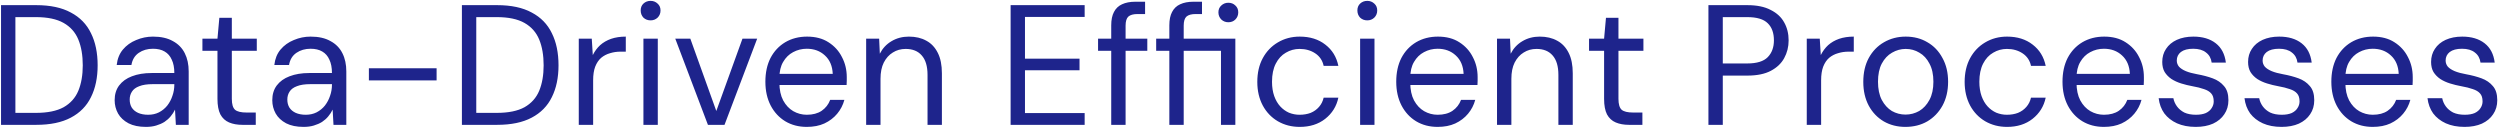 <svg width="424" height="22" viewBox="0 0 424 22" fill="none" xmlns="http://www.w3.org/2000/svg">
<path d="M0.175 21.173V0.873H6.149C8.527 0.873 10.48 1.289 12.007 2.12C13.554 2.932 14.694 4.102 15.429 5.629C16.183 7.137 16.56 8.954 16.56 11.081C16.56 13.169 16.183 14.967 15.429 16.475C14.694 17.983 13.554 19.143 12.007 19.955C10.48 20.767 8.527 21.173 6.149 21.173H0.175ZM2.611 19.143H6.091C8.063 19.143 9.629 18.824 10.789 18.186C11.949 17.529 12.78 16.601 13.283 15.402C13.786 14.184 14.037 12.744 14.037 11.081C14.037 9.38 13.786 7.92 13.283 6.702C12.78 5.484 11.949 4.546 10.789 3.889C9.629 3.232 8.063 2.903 6.091 2.903H2.611V19.143ZM24.752 21.521C23.573 21.521 22.587 21.318 21.794 20.912C21.001 20.487 20.412 19.936 20.025 19.259C19.638 18.563 19.445 17.809 19.445 16.997C19.445 16.011 19.696 15.18 20.199 14.503C20.721 13.807 21.446 13.285 22.374 12.937C23.321 12.57 24.433 12.386 25.709 12.386H29.566C29.566 11.477 29.421 10.723 29.131 10.124C28.86 9.505 28.454 9.041 27.913 8.732C27.391 8.423 26.733 8.268 25.941 8.268C25.013 8.268 24.21 8.5 23.534 8.964C22.857 9.428 22.442 10.114 22.287 11.023H19.793C19.909 9.979 20.257 9.109 20.837 8.413C21.436 7.698 22.19 7.156 23.099 6.789C24.008 6.402 24.955 6.209 25.941 6.209C27.294 6.209 28.416 6.46 29.305 6.963C30.213 7.446 30.89 8.133 31.335 9.022C31.779 9.892 32.002 10.926 32.002 12.125V21.173H29.827L29.682 18.592C29.488 18.998 29.237 19.385 28.928 19.752C28.638 20.1 28.29 20.409 27.884 20.68C27.478 20.931 27.014 21.134 26.492 21.289C25.989 21.444 25.409 21.521 24.752 21.521ZM25.129 19.462C25.805 19.462 26.415 19.327 26.956 19.056C27.517 18.766 27.99 18.379 28.377 17.896C28.764 17.393 29.053 16.842 29.247 16.243C29.459 15.644 29.566 15.015 29.566 14.358V14.271H25.912C24.965 14.271 24.201 14.387 23.621 14.619C23.041 14.832 22.625 15.141 22.374 15.547C22.122 15.934 21.997 16.378 21.997 16.881C21.997 17.403 22.113 17.857 22.345 18.244C22.596 18.631 22.954 18.93 23.418 19.143C23.901 19.356 24.471 19.462 25.129 19.462ZM41.116 21.173C40.246 21.173 39.492 21.038 38.854 20.767C38.216 20.496 37.723 20.042 37.375 19.404C37.046 18.747 36.882 17.867 36.882 16.765V8.616H34.33V6.557H36.882L37.201 3.019H39.318V6.557H43.552V8.616H39.318V16.765C39.318 17.674 39.501 18.292 39.869 18.621C40.236 18.93 40.884 19.085 41.812 19.085H43.378V21.173H41.116ZM51.486 21.521C50.307 21.521 49.321 21.318 48.528 20.912C47.736 20.487 47.146 19.936 46.759 19.259C46.373 18.563 46.179 17.809 46.179 16.997C46.179 16.011 46.431 15.18 46.933 14.503C47.455 13.807 48.18 13.285 49.108 12.937C50.056 12.57 51.167 12.386 52.443 12.386H56.3C56.3 11.477 56.155 10.723 55.865 10.124C55.594 9.505 55.188 9.041 54.647 8.732C54.125 8.423 53.468 8.268 52.675 8.268C51.747 8.268 50.945 8.5 50.268 8.964C49.592 9.428 49.176 10.114 49.021 11.023H46.527C46.643 9.979 46.991 9.109 47.571 8.413C48.17 7.698 48.925 7.156 49.833 6.789C50.742 6.402 51.689 6.209 52.675 6.209C54.029 6.209 55.15 6.46 56.039 6.963C56.948 7.446 57.624 8.133 58.069 9.022C58.514 9.892 58.736 10.926 58.736 12.125V21.173H56.561L56.416 18.592C56.223 18.998 55.971 19.385 55.662 19.752C55.372 20.1 55.024 20.409 54.618 20.68C54.212 20.931 53.748 21.134 53.226 21.289C52.724 21.444 52.144 21.521 51.486 21.521ZM51.863 19.462C52.54 19.462 53.149 19.327 53.69 19.056C54.251 18.766 54.724 18.379 55.111 17.896C55.498 17.393 55.788 16.842 55.981 16.243C56.194 15.644 56.3 15.015 56.3 14.358V14.271H52.646C51.699 14.271 50.935 14.387 50.355 14.619C49.775 14.832 49.359 15.141 49.108 15.547C48.857 15.934 48.731 16.378 48.731 16.881C48.731 17.403 48.847 17.857 49.079 18.244C49.331 18.631 49.688 18.93 50.152 19.143C50.636 19.356 51.206 19.462 51.863 19.462ZM62.563 13.633V11.574H74.047V13.633H62.563ZM78.339 21.173V0.873H84.313C86.691 0.873 88.644 1.289 90.171 2.12C91.718 2.932 92.858 4.102 93.593 5.629C94.347 7.137 94.724 8.954 94.724 11.081C94.724 13.169 94.347 14.967 93.593 16.475C92.858 17.983 91.718 19.143 90.171 19.955C88.644 20.767 86.691 21.173 84.313 21.173H78.339ZM80.775 19.143H84.255C86.227 19.143 87.793 18.824 88.953 18.186C90.113 17.529 90.944 16.601 91.447 15.402C91.95 14.184 92.201 12.744 92.201 11.081C92.201 9.38 91.95 7.92 91.447 6.702C90.944 5.484 90.113 4.546 88.953 3.889C87.793 3.232 86.227 2.903 84.255 2.903H80.775V19.143ZM98.16 21.173V6.557H100.364L100.538 9.341C100.867 8.684 101.282 8.123 101.785 7.659C102.307 7.195 102.926 6.837 103.641 6.586C104.376 6.335 105.207 6.209 106.135 6.209V8.761H105.236C104.617 8.761 104.028 8.848 103.467 9.022C102.906 9.177 102.404 9.438 101.959 9.805C101.534 10.172 101.195 10.675 100.944 11.313C100.712 11.932 100.596 12.705 100.596 13.633V21.173H98.16ZM109.125 21.173V6.557H111.561V21.173H109.125ZM110.343 3.454C109.86 3.454 109.454 3.299 109.125 2.99C108.816 2.661 108.661 2.255 108.661 1.772C108.661 1.289 108.816 0.902 109.125 0.612C109.454 0.303 109.86 0.148 110.343 0.148C110.807 0.148 111.204 0.303 111.532 0.612C111.861 0.902 112.025 1.289 112.025 1.772C112.025 2.255 111.861 2.661 111.532 2.99C111.204 3.299 110.807 3.454 110.343 3.454ZM120.065 21.173L114.526 6.557H117.078L121.486 18.824L125.923 6.557H128.417L122.878 21.173H120.065ZM136.826 21.521C135.453 21.521 134.235 21.202 133.172 20.564C132.128 19.926 131.306 19.037 130.707 17.896C130.107 16.736 129.808 15.392 129.808 13.865C129.808 12.318 130.098 10.975 130.678 9.834C131.277 8.693 132.108 7.804 133.172 7.166C134.254 6.528 135.492 6.209 136.884 6.209C138.314 6.209 139.523 6.528 140.509 7.166C141.514 7.804 142.278 8.645 142.8 9.689C143.341 10.714 143.612 11.845 143.612 13.082C143.612 13.275 143.612 13.478 143.612 13.691C143.612 13.904 143.602 14.145 143.583 14.416H131.635V12.531H141.234C141.176 11.197 140.731 10.153 139.9 9.399C139.088 8.645 138.063 8.268 136.826 8.268C135.994 8.268 135.221 8.461 134.506 8.848C133.81 9.215 133.249 9.766 132.824 10.501C132.398 11.216 132.186 12.115 132.186 13.198V14.01C132.186 15.209 132.398 16.214 132.824 17.026C133.268 17.838 133.839 18.447 134.535 18.853C135.25 19.259 136.014 19.462 136.826 19.462C137.85 19.462 138.691 19.24 139.349 18.795C140.025 18.331 140.509 17.712 140.799 16.939H143.206C142.974 17.809 142.568 18.592 141.988 19.288C141.408 19.984 140.683 20.535 139.813 20.941C138.962 21.328 137.966 21.521 136.826 21.521ZM146.899 21.173V6.557H149.103L149.219 9.109C149.683 8.2 150.34 7.495 151.191 6.992C152.061 6.47 153.047 6.209 154.149 6.209C155.29 6.209 156.276 6.441 157.107 6.905C157.938 7.35 158.586 8.036 159.05 8.964C159.514 9.873 159.746 11.033 159.746 12.444V21.173H157.31V12.705C157.31 11.236 156.981 10.134 156.324 9.399C155.686 8.664 154.777 8.297 153.598 8.297C152.786 8.297 152.061 8.5 151.423 8.906C150.785 9.293 150.273 9.863 149.886 10.617C149.519 11.352 149.335 12.27 149.335 13.372V21.173H146.899ZM171.4 21.173V0.873H183.957V2.874H173.836V9.95H183.087V11.922H173.836V19.172H183.957V21.173H171.4ZM188.464 21.173V4.295C188.464 3.367 188.619 2.613 188.928 2.033C189.237 1.434 189.692 0.999 190.291 0.728C190.91 0.438 191.664 0.293 192.553 0.293H194.206V2.381H192.93C192.215 2.381 191.693 2.526 191.364 2.816C191.055 3.106 190.9 3.618 190.9 4.353V21.173H188.464ZM186.231 8.616V6.557H194.583V8.616H186.231ZM198.32 21.173V8.616H196.087V6.557H198.32V4.295C198.32 3.367 198.474 2.613 198.784 2.033C199.093 1.434 199.547 0.999 200.147 0.728C200.765 0.438 201.519 0.293 202.409 0.293H203.859V2.381H202.786C202.07 2.381 201.548 2.526 201.22 2.816C200.91 3.106 200.756 3.618 200.756 4.353V6.557H209.514V21.173H207.078V8.616H200.756V21.173H198.32ZM208.325 3.773C207.861 3.773 207.464 3.618 207.136 3.309C206.807 2.98 206.643 2.574 206.643 2.091C206.643 1.608 206.807 1.221 207.136 0.931C207.464 0.622 207.861 0.467 208.325 0.467C208.808 0.467 209.204 0.622 209.514 0.931C209.842 1.221 210.007 1.608 210.007 2.091C210.007 2.574 209.842 2.98 209.514 3.309C209.204 3.618 208.808 3.773 208.325 3.773ZM220.431 21.521C219.059 21.521 217.821 21.202 216.719 20.564C215.637 19.926 214.786 19.037 214.167 17.896C213.549 16.736 213.239 15.402 213.239 13.894C213.239 12.347 213.549 11.004 214.167 9.863C214.786 8.722 215.637 7.833 216.719 7.195C217.821 6.538 219.059 6.209 220.431 6.209C222.171 6.209 223.621 6.663 224.781 7.572C225.941 8.461 226.676 9.66 226.985 11.168H224.491C224.298 10.259 223.824 9.554 223.07 9.051C222.316 8.548 221.427 8.297 220.402 8.297C219.571 8.297 218.798 8.51 218.082 8.935C217.367 9.341 216.797 9.96 216.371 10.791C215.946 11.622 215.733 12.647 215.733 13.865C215.733 14.774 215.859 15.586 216.11 16.301C216.362 16.997 216.7 17.577 217.125 18.041C217.551 18.505 218.044 18.863 218.604 19.114C219.184 19.346 219.784 19.462 220.402 19.462C221.098 19.462 221.727 19.356 222.287 19.143C222.848 18.911 223.322 18.573 223.708 18.128C224.095 17.683 224.356 17.161 224.491 16.562H226.985C226.676 18.031 225.932 19.23 224.752 20.158C223.592 21.067 222.152 21.521 220.431 21.521ZM230.676 21.173V6.557H233.112V21.173H230.676ZM231.894 3.454C231.411 3.454 231.005 3.299 230.676 2.99C230.367 2.661 230.212 2.255 230.212 1.772C230.212 1.289 230.367 0.902 230.676 0.612C231.005 0.303 231.411 0.148 231.894 0.148C232.358 0.148 232.754 0.303 233.083 0.612C233.412 0.902 233.576 1.289 233.576 1.772C233.576 2.255 233.412 2.661 233.083 2.99C232.754 3.299 232.358 3.454 231.894 3.454ZM243.82 21.521C242.447 21.521 241.229 21.202 240.166 20.564C239.122 19.926 238.3 19.037 237.701 17.896C237.102 16.736 236.802 15.392 236.802 13.865C236.802 12.318 237.092 10.975 237.672 9.834C238.271 8.693 239.103 7.804 240.166 7.166C241.249 6.528 242.486 6.209 243.878 6.209C245.309 6.209 246.517 6.528 247.503 7.166C248.508 7.804 249.272 8.645 249.794 9.689C250.335 10.714 250.606 11.845 250.606 13.082C250.606 13.275 250.606 13.478 250.606 13.691C250.606 13.904 250.596 14.145 250.577 14.416H238.629V12.531H248.228C248.17 11.197 247.725 10.153 246.894 9.399C246.082 8.645 245.057 8.268 243.82 8.268C242.989 8.268 242.215 8.461 241.5 8.848C240.804 9.215 240.243 9.766 239.818 10.501C239.393 11.216 239.18 12.115 239.18 13.198V14.01C239.18 15.209 239.393 16.214 239.818 17.026C240.263 17.838 240.833 18.447 241.529 18.853C242.244 19.259 243.008 19.462 243.82 19.462C244.845 19.462 245.686 19.24 246.343 18.795C247.02 18.331 247.503 17.712 247.793 16.939H250.2C249.968 17.809 249.562 18.592 248.982 19.288C248.402 19.984 247.677 20.535 246.807 20.941C245.956 21.328 244.961 21.521 243.82 21.521ZM253.893 21.173V6.557H256.097L256.213 9.109C256.677 8.2 257.335 7.495 258.185 6.992C259.055 6.47 260.041 6.209 261.143 6.209C262.284 6.209 263.27 6.441 264.101 6.905C264.933 7.35 265.58 8.036 266.044 8.964C266.508 9.873 266.74 11.033 266.74 12.444V21.173H264.304V12.705C264.304 11.236 263.976 10.134 263.318 9.399C262.68 8.664 261.772 8.297 260.592 8.297C259.78 8.297 259.055 8.5 258.417 8.906C257.779 9.293 257.267 9.863 256.88 10.617C256.513 11.352 256.329 12.27 256.329 13.372V21.173H253.893ZM276.288 21.173C275.418 21.173 274.664 21.038 274.026 20.767C273.388 20.496 272.895 20.042 272.547 19.404C272.218 18.747 272.054 17.867 272.054 16.765V8.616H269.502V6.557H272.054L272.373 3.019H274.49V6.557H278.724V8.616H274.49V16.765C274.49 17.674 274.673 18.292 275.041 18.621C275.408 18.93 276.056 19.085 276.984 19.085H278.55V21.173H276.288ZM289.75 21.173V0.873H296.362C297.967 0.873 299.282 1.144 300.306 1.685C301.35 2.207 302.114 2.913 302.597 3.802C303.1 4.691 303.351 5.706 303.351 6.847C303.351 7.949 303.1 8.954 302.597 9.863C302.114 10.752 301.36 11.468 300.335 12.009C299.311 12.55 297.986 12.821 296.362 12.821H292.186V21.173H289.75ZM292.186 10.762H296.333C297.957 10.762 299.117 10.404 299.813 9.689C300.509 8.974 300.857 8.026 300.857 6.847C300.857 5.59 300.509 4.624 299.813 3.947C299.117 3.251 297.957 2.903 296.333 2.903H292.186V10.762ZM306.427 21.173V6.557H308.631L308.805 9.341C309.134 8.684 309.55 8.123 310.052 7.659C310.574 7.195 311.193 6.837 311.908 6.586C312.643 6.335 313.474 6.209 314.402 6.209V8.761H313.503C312.885 8.761 312.295 8.848 311.734 9.022C311.174 9.177 310.671 9.438 310.226 9.805C309.801 10.172 309.463 10.675 309.211 11.313C308.979 11.932 308.863 12.705 308.863 13.633V21.173H306.427ZM323.148 21.521C321.794 21.521 320.576 21.212 319.494 20.593C318.411 19.955 317.56 19.066 316.942 17.925C316.323 16.765 316.014 15.421 316.014 13.894C316.014 12.328 316.323 10.975 316.942 9.834C317.58 8.674 318.44 7.785 319.523 7.166C320.625 6.528 321.852 6.209 323.206 6.209C324.598 6.209 325.825 6.528 326.889 7.166C327.971 7.785 328.822 8.674 329.441 9.834C330.079 10.975 330.398 12.318 330.398 13.865C330.398 15.412 330.079 16.765 329.441 17.925C328.803 19.066 327.942 19.955 326.86 20.593C325.777 21.212 324.54 21.521 323.148 21.521ZM323.177 19.433C324.008 19.433 324.781 19.23 325.497 18.824C326.212 18.399 326.792 17.77 327.237 16.939C327.681 16.108 327.904 15.083 327.904 13.865C327.904 12.628 327.681 11.603 327.237 10.791C326.811 9.96 326.241 9.341 325.526 8.935C324.83 8.51 324.056 8.297 323.206 8.297C322.394 8.297 321.62 8.51 320.886 8.935C320.17 9.341 319.59 9.96 319.146 10.791C318.72 11.603 318.508 12.628 318.508 13.865C318.508 15.083 318.72 16.108 319.146 16.939C319.59 17.77 320.161 18.399 320.857 18.824C321.572 19.23 322.345 19.433 323.177 19.433ZM340.396 21.521C339.024 21.521 337.786 21.202 336.684 20.564C335.602 19.926 334.751 19.037 334.132 17.896C333.514 16.736 333.204 15.402 333.204 13.894C333.204 12.347 333.514 11.004 334.132 9.863C334.751 8.722 335.602 7.833 336.684 7.195C337.786 6.538 339.024 6.209 340.396 6.209C342.136 6.209 343.586 6.663 344.746 7.572C345.906 8.461 346.641 9.66 346.95 11.168H344.456C344.263 10.259 343.789 9.554 343.035 9.051C342.281 8.548 341.392 8.297 340.367 8.297C339.536 8.297 338.763 8.51 338.047 8.935C337.332 9.341 336.762 9.96 336.336 10.791C335.911 11.622 335.698 12.647 335.698 13.865C335.698 14.774 335.824 15.586 336.075 16.301C336.327 16.997 336.665 17.577 337.09 18.041C337.516 18.505 338.009 18.863 338.569 19.114C339.149 19.346 339.749 19.462 340.367 19.462C341.063 19.462 341.692 19.356 342.252 19.143C342.813 18.911 343.287 18.573 343.673 18.128C344.06 17.683 344.321 17.161 344.456 16.562H346.95C346.641 18.031 345.897 19.23 344.717 20.158C343.557 21.067 342.117 21.521 340.396 21.521ZM356.818 21.521C355.445 21.521 354.227 21.202 353.164 20.564C352.12 19.926 351.298 19.037 350.699 17.896C350.1 16.736 349.8 15.392 349.8 13.865C349.8 12.318 350.09 10.975 350.67 9.834C351.269 8.693 352.101 7.804 353.164 7.166C354.247 6.528 355.484 6.209 356.876 6.209C358.307 6.209 359.515 6.528 360.501 7.166C361.506 7.804 362.27 8.645 362.792 9.689C363.333 10.714 363.604 11.845 363.604 13.082C363.604 13.275 363.604 13.478 363.604 13.691C363.604 13.904 363.594 14.145 363.575 14.416H351.627V12.531H361.226C361.168 11.197 360.723 10.153 359.892 9.399C359.08 8.645 358.055 8.268 356.818 8.268C355.987 8.268 355.213 8.461 354.498 8.848C353.802 9.215 353.241 9.766 352.816 10.501C352.391 11.216 352.178 12.115 352.178 13.198V14.01C352.178 15.209 352.391 16.214 352.816 17.026C353.261 17.838 353.831 18.447 354.527 18.853C355.242 19.259 356.006 19.462 356.818 19.462C357.843 19.462 358.684 19.24 359.341 18.795C360.018 18.331 360.501 17.712 360.791 16.939H363.198C362.966 17.809 362.56 18.592 361.98 19.288C361.4 19.984 360.675 20.535 359.805 20.941C358.954 21.328 357.959 21.521 356.818 21.521ZM372.401 21.521C371.183 21.521 370.12 21.318 369.211 20.912C368.322 20.506 367.607 19.945 367.065 19.23C366.543 18.495 366.224 17.635 366.108 16.649H368.602C368.699 17.152 368.902 17.616 369.211 18.041C369.521 18.466 369.936 18.814 370.458 19.085C371 19.336 371.657 19.462 372.43 19.462C373.107 19.462 373.668 19.365 374.112 19.172C374.557 18.959 374.886 18.679 375.098 18.331C375.33 17.983 375.446 17.606 375.446 17.2C375.446 16.601 375.301 16.146 375.011 15.837C374.741 15.528 374.335 15.286 373.793 15.112C373.252 14.919 372.595 14.754 371.821 14.619C371.183 14.503 370.555 14.348 369.936 14.155C369.318 13.962 368.767 13.71 368.283 13.401C367.8 13.072 367.413 12.676 367.123 12.212C366.853 11.748 366.717 11.178 366.717 10.501C366.717 9.67 366.93 8.935 367.355 8.297C367.781 7.64 368.39 7.127 369.182 6.76C369.994 6.393 370.932 6.209 371.995 6.209C373.561 6.209 374.828 6.586 375.794 7.34C376.761 8.094 377.331 9.186 377.505 10.617H375.098C375.002 9.882 374.683 9.312 374.141 8.906C373.619 8.481 372.894 8.268 371.966 8.268C371.058 8.268 370.362 8.452 369.878 8.819C369.414 9.186 369.182 9.67 369.182 10.269C369.182 10.656 369.308 11.004 369.559 11.313C369.83 11.603 370.217 11.854 370.719 12.067C371.241 12.28 371.879 12.454 372.633 12.589C373.6 12.763 374.48 12.995 375.272 13.285C376.065 13.575 376.703 14.01 377.186 14.59C377.689 15.151 377.94 15.953 377.94 16.997C377.94 17.906 377.708 18.698 377.244 19.375C376.8 20.052 376.162 20.583 375.33 20.97C374.499 21.337 373.523 21.521 372.401 21.521ZM386.958 21.521C385.74 21.521 384.677 21.318 383.768 20.912C382.879 20.506 382.163 19.945 381.622 19.23C381.1 18.495 380.781 17.635 380.665 16.649H383.159C383.256 17.152 383.459 17.616 383.768 18.041C384.077 18.466 384.493 18.814 385.015 19.085C385.556 19.336 386.214 19.462 386.987 19.462C387.664 19.462 388.224 19.365 388.669 19.172C389.114 18.959 389.442 18.679 389.655 18.331C389.887 17.983 390.003 17.606 390.003 17.2C390.003 16.601 389.858 16.146 389.568 15.837C389.297 15.528 388.891 15.286 388.35 15.112C387.809 14.919 387.151 14.754 386.378 14.619C385.74 14.503 385.112 14.348 384.493 14.155C383.874 13.962 383.323 13.71 382.84 13.401C382.357 13.072 381.97 12.676 381.68 12.212C381.409 11.748 381.274 11.178 381.274 10.501C381.274 9.67 381.487 8.935 381.912 8.297C382.337 7.64 382.946 7.127 383.739 6.76C384.551 6.393 385.489 6.209 386.552 6.209C388.118 6.209 389.384 6.586 390.351 7.34C391.318 8.094 391.888 9.186 392.062 10.617H389.655C389.558 9.882 389.239 9.312 388.698 8.906C388.176 8.481 387.451 8.268 386.523 8.268C385.614 8.268 384.918 8.452 384.435 8.819C383.971 9.186 383.739 9.67 383.739 10.269C383.739 10.656 383.865 11.004 384.116 11.313C384.387 11.603 384.773 11.854 385.276 12.067C385.798 12.28 386.436 12.454 387.19 12.589C388.157 12.763 389.036 12.995 389.829 13.285C390.622 13.575 391.26 14.01 391.743 14.59C392.246 15.151 392.497 15.953 392.497 16.997C392.497 17.906 392.265 18.698 391.801 19.375C391.356 20.052 390.718 20.583 389.887 20.97C389.056 21.337 388.079 21.521 386.958 21.521ZM402.414 21.521C401.041 21.521 399.823 21.202 398.76 20.564C397.716 19.926 396.894 19.037 396.295 17.896C395.695 16.736 395.396 15.392 395.396 13.865C395.396 12.318 395.686 10.975 396.266 9.834C396.865 8.693 397.696 7.804 398.76 7.166C399.842 6.528 401.08 6.209 402.472 6.209C403.902 6.209 405.111 6.528 406.097 7.166C407.102 7.804 407.866 8.645 408.388 9.689C408.929 10.714 409.2 11.845 409.2 13.082C409.2 13.275 409.2 13.478 409.2 13.691C409.2 13.904 409.19 14.145 409.171 14.416H397.223V12.531H406.822C406.764 11.197 406.319 10.153 405.488 9.399C404.676 8.645 403.651 8.268 402.414 8.268C401.582 8.268 400.809 8.461 400.094 8.848C399.398 9.215 398.837 9.766 398.412 10.501C397.986 11.216 397.774 12.115 397.774 13.198V14.01C397.774 15.209 397.986 16.214 398.412 17.026C398.856 17.838 399.427 18.447 400.123 18.853C400.838 19.259 401.602 19.462 402.414 19.462C403.438 19.462 404.279 19.24 404.937 18.795C405.613 18.331 406.097 17.712 406.387 16.939H408.794C408.562 17.809 408.156 18.592 407.576 19.288C406.996 19.984 406.271 20.535 405.401 20.941C404.55 21.328 403.554 21.521 402.414 21.521ZM417.997 21.521C416.779 21.521 415.716 21.318 414.807 20.912C413.918 20.506 413.202 19.945 412.661 19.23C412.139 18.495 411.82 17.635 411.704 16.649H414.198C414.295 17.152 414.498 17.616 414.807 18.041C415.116 18.466 415.532 18.814 416.054 19.085C416.595 19.336 417.253 19.462 418.026 19.462C418.703 19.462 419.263 19.365 419.708 19.172C420.153 18.959 420.481 18.679 420.694 18.331C420.926 17.983 421.042 17.606 421.042 17.2C421.042 16.601 420.897 16.146 420.607 15.837C420.336 15.528 419.93 15.286 419.389 15.112C418.848 14.919 418.19 14.754 417.417 14.619C416.779 14.503 416.151 14.348 415.532 14.155C414.913 13.962 414.362 13.71 413.879 13.401C413.396 13.072 413.009 12.676 412.719 12.212C412.448 11.748 412.313 11.178 412.313 10.501C412.313 9.67 412.526 8.935 412.951 8.297C413.376 7.64 413.985 7.127 414.778 6.76C415.59 6.393 416.528 6.209 417.591 6.209C419.157 6.209 420.423 6.586 421.39 7.34C422.357 8.094 422.927 9.186 423.101 10.617H420.694C420.597 9.882 420.278 9.312 419.737 8.906C419.215 8.481 418.49 8.268 417.562 8.268C416.653 8.268 415.957 8.452 415.474 8.819C415.01 9.186 414.778 9.67 414.778 10.269C414.778 10.656 414.904 11.004 415.155 11.313C415.426 11.603 415.812 11.854 416.315 12.067C416.837 12.28 417.475 12.454 418.229 12.589C419.196 12.763 420.075 12.995 420.868 13.285C421.661 13.575 422.299 14.01 422.782 14.59C423.285 15.151 423.536 15.953 423.536 16.997C423.536 17.906 423.304 18.698 422.84 19.375C422.395 20.052 421.757 20.583 420.926 20.97C420.095 21.337 419.118 21.521 417.997 21.521Z" fill="#1E248C"/>
</svg>
